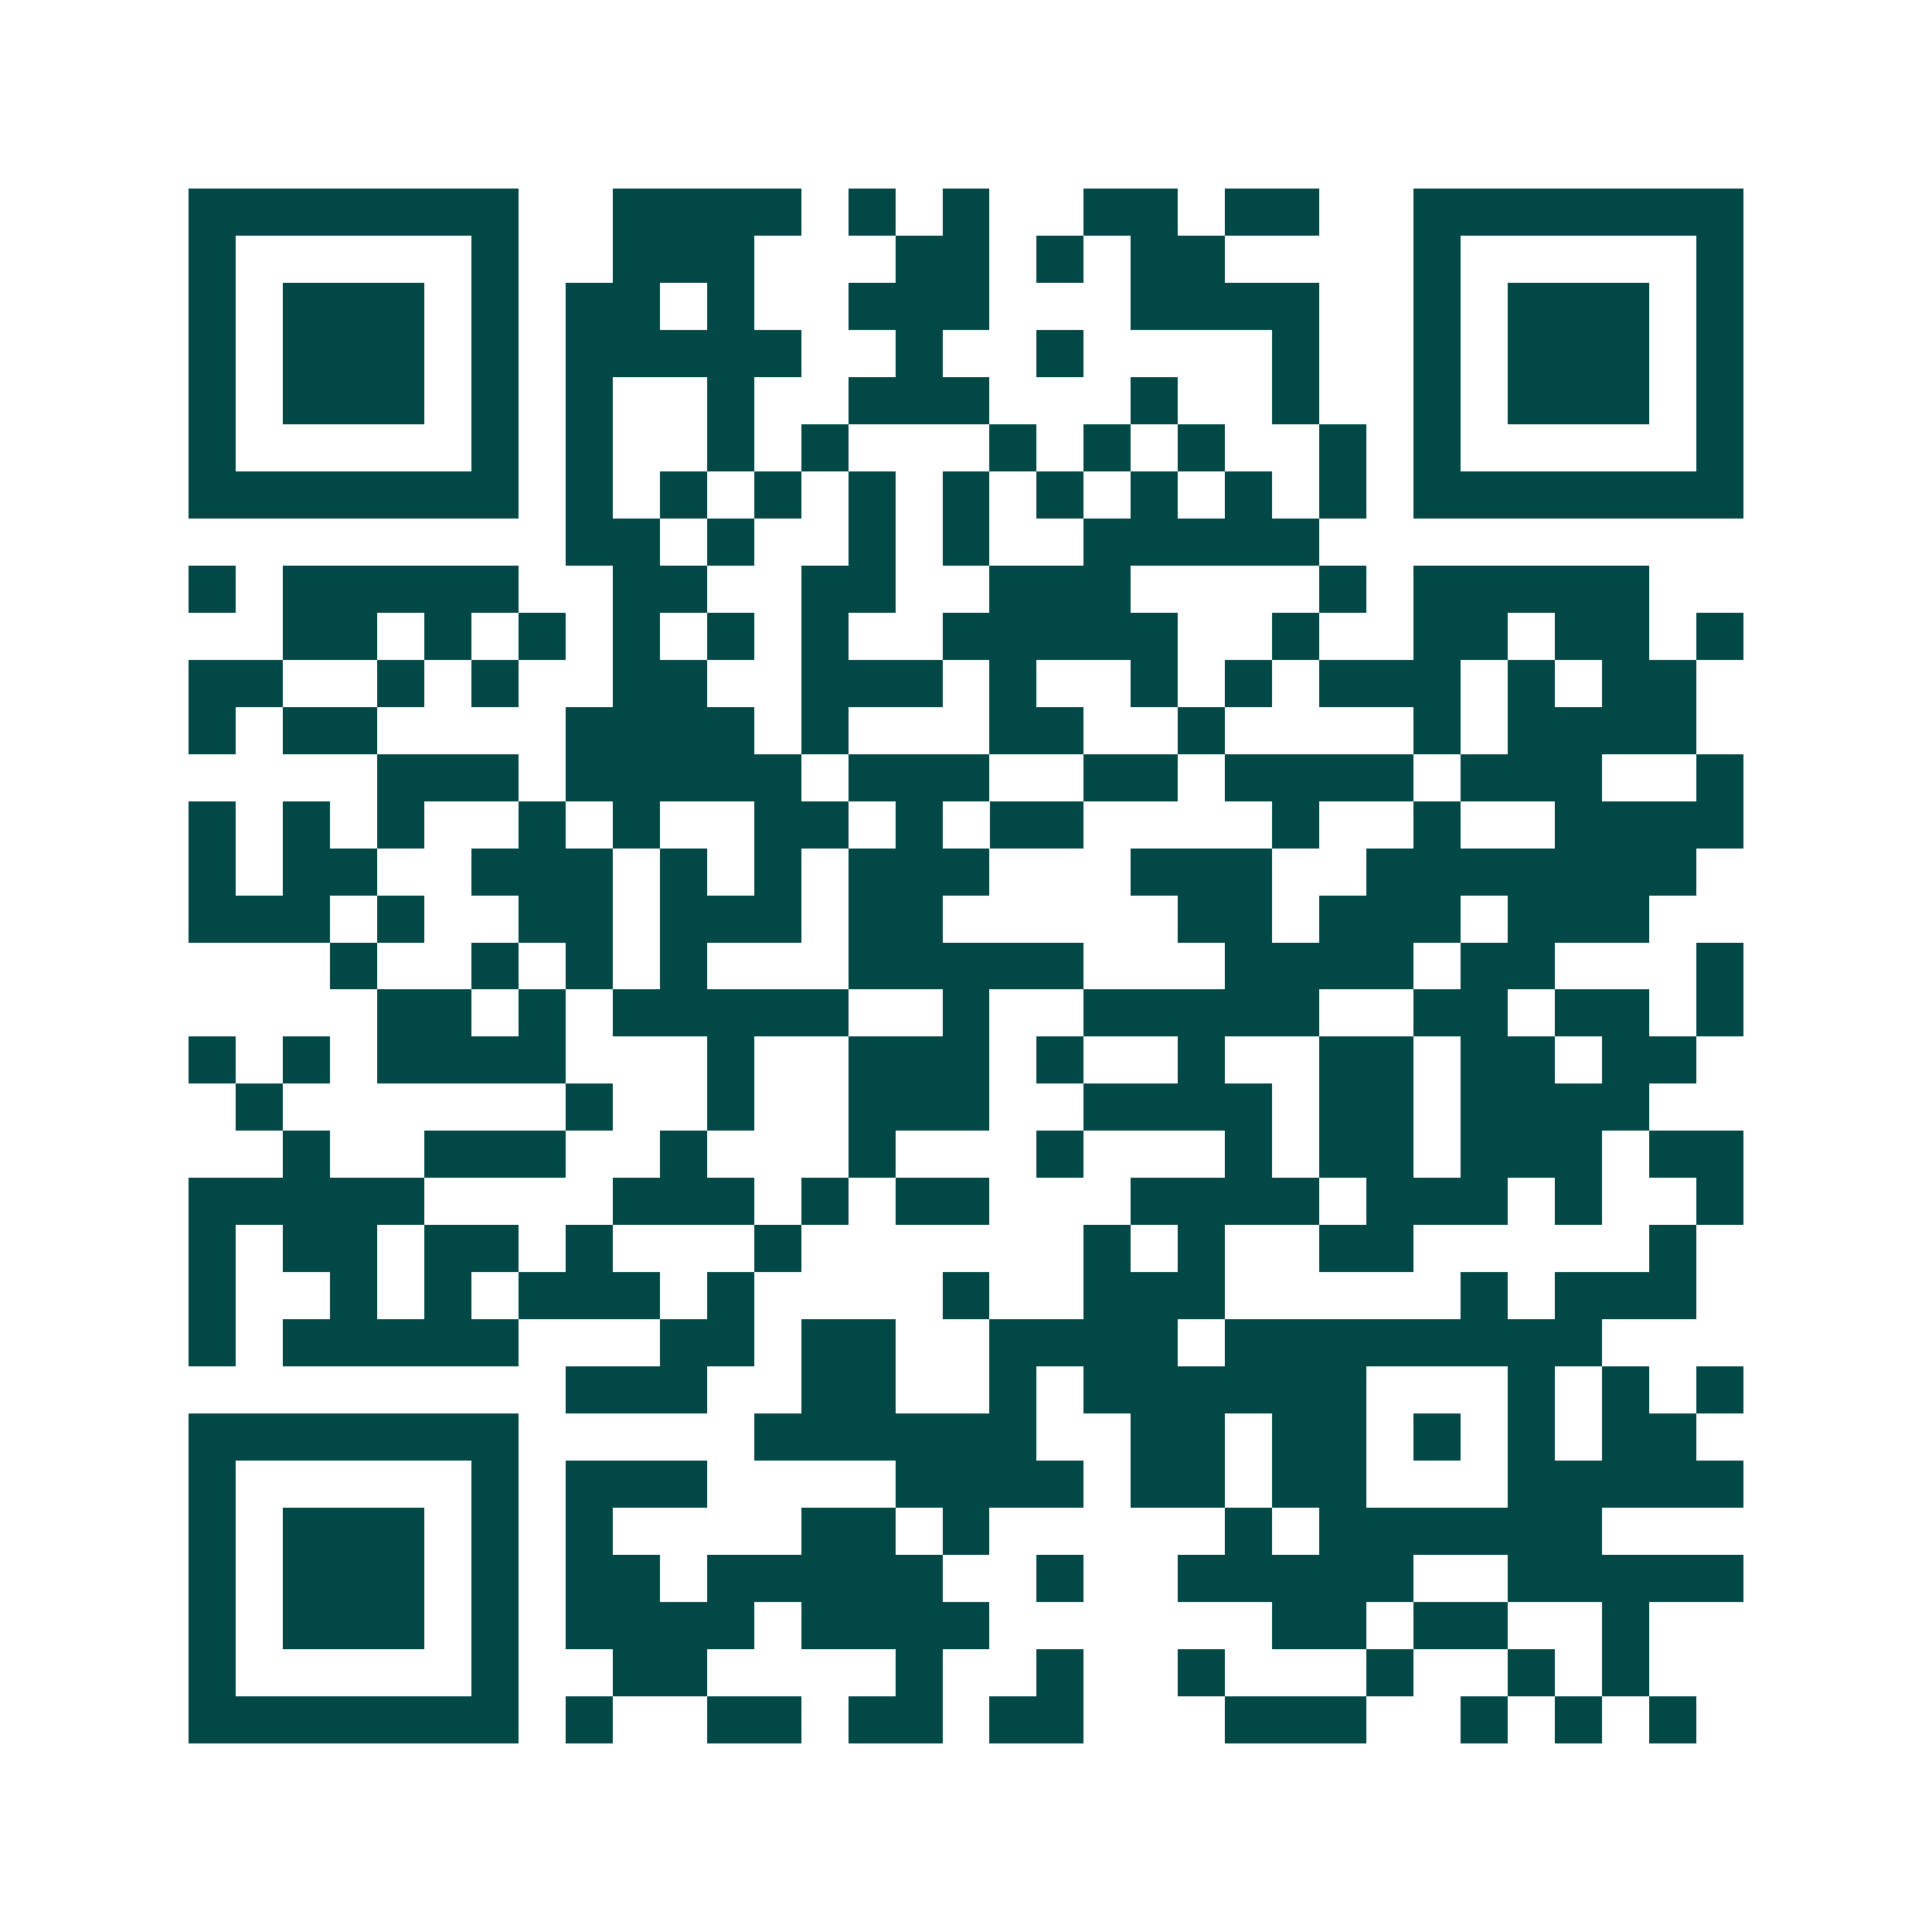<svg xmlns="http://www.w3.org/2000/svg" width="200" height="200" viewBox="0 0 41 41" shape-rendering="crispEdges"><path fill="#ffffff" d="M0 0h41v41H0z"/><path stroke="#014847" d="M4 4.5h7m2 0h4m1 0h1m1 0h1m2 0h2m1 0h2m2 0h7M4 5.5h1m5 0h1m2 0h3m3 0h2m1 0h1m1 0h2m4 0h1m5 0h1M4 6.5h1m1 0h3m1 0h1m1 0h2m1 0h1m2 0h3m3 0h4m2 0h1m1 0h3m1 0h1M4 7.5h1m1 0h3m1 0h1m1 0h5m2 0h1m2 0h1m4 0h1m2 0h1m1 0h3m1 0h1M4 8.5h1m1 0h3m1 0h1m1 0h1m2 0h1m2 0h3m3 0h1m2 0h1m2 0h1m1 0h3m1 0h1M4 9.5h1m5 0h1m1 0h1m2 0h1m1 0h1m3 0h1m1 0h1m1 0h1m2 0h1m1 0h1m5 0h1M4 10.5h7m1 0h1m1 0h1m1 0h1m1 0h1m1 0h1m1 0h1m1 0h1m1 0h1m1 0h1m1 0h7M12 11.5h2m1 0h1m2 0h1m1 0h1m2 0h5M4 12.5h1m1 0h5m2 0h2m2 0h2m2 0h3m4 0h1m1 0h5M6 13.5h2m1 0h1m1 0h1m1 0h1m1 0h1m1 0h1m2 0h5m2 0h1m2 0h2m1 0h2m1 0h1M4 14.5h2m2 0h1m1 0h1m2 0h2m2 0h3m1 0h1m2 0h1m1 0h1m1 0h3m1 0h1m1 0h2M4 15.5h1m1 0h2m4 0h4m1 0h1m3 0h2m2 0h1m4 0h1m1 0h4M8 16.5h3m1 0h5m1 0h3m2 0h2m1 0h4m1 0h3m2 0h1M4 17.5h1m1 0h1m1 0h1m2 0h1m1 0h1m2 0h2m1 0h1m1 0h2m4 0h1m2 0h1m2 0h4M4 18.5h1m1 0h2m2 0h3m1 0h1m1 0h1m1 0h3m3 0h3m2 0h7M4 19.5h3m1 0h1m2 0h2m1 0h3m1 0h2m5 0h2m1 0h3m1 0h3M7 20.5h1m2 0h1m1 0h1m1 0h1m3 0h5m3 0h4m1 0h2m3 0h1M8 21.5h2m1 0h1m1 0h5m2 0h1m2 0h5m2 0h2m1 0h2m1 0h1M4 22.5h1m1 0h1m1 0h4m3 0h1m2 0h3m1 0h1m2 0h1m2 0h2m1 0h2m1 0h2M5 23.5h1m6 0h1m2 0h1m2 0h3m2 0h4m1 0h2m1 0h4M6 24.5h1m2 0h3m2 0h1m3 0h1m3 0h1m3 0h1m1 0h2m1 0h3m1 0h2M4 25.5h5m4 0h3m1 0h1m1 0h2m3 0h4m1 0h3m1 0h1m2 0h1M4 26.5h1m1 0h2m1 0h2m1 0h1m3 0h1m6 0h1m1 0h1m2 0h2m5 0h1M4 27.5h1m2 0h1m1 0h1m1 0h3m1 0h1m4 0h1m2 0h3m5 0h1m1 0h3M4 28.5h1m1 0h5m3 0h2m1 0h2m2 0h4m1 0h8M12 29.5h3m2 0h2m2 0h1m1 0h6m3 0h1m1 0h1m1 0h1M4 30.5h7m5 0h6m2 0h2m1 0h2m1 0h1m1 0h1m1 0h2M4 31.5h1m5 0h1m1 0h3m4 0h4m1 0h2m1 0h2m3 0h5M4 32.5h1m1 0h3m1 0h1m1 0h1m4 0h2m1 0h1m5 0h1m1 0h6M4 33.5h1m1 0h3m1 0h1m1 0h2m1 0h5m2 0h1m2 0h5m2 0h5M4 34.5h1m1 0h3m1 0h1m1 0h4m1 0h4m6 0h2m1 0h2m2 0h1M4 35.5h1m5 0h1m2 0h2m4 0h1m2 0h1m2 0h1m3 0h1m2 0h1m1 0h1M4 36.5h7m1 0h1m2 0h2m1 0h2m1 0h2m3 0h3m2 0h1m1 0h1m1 0h1"/></svg>
